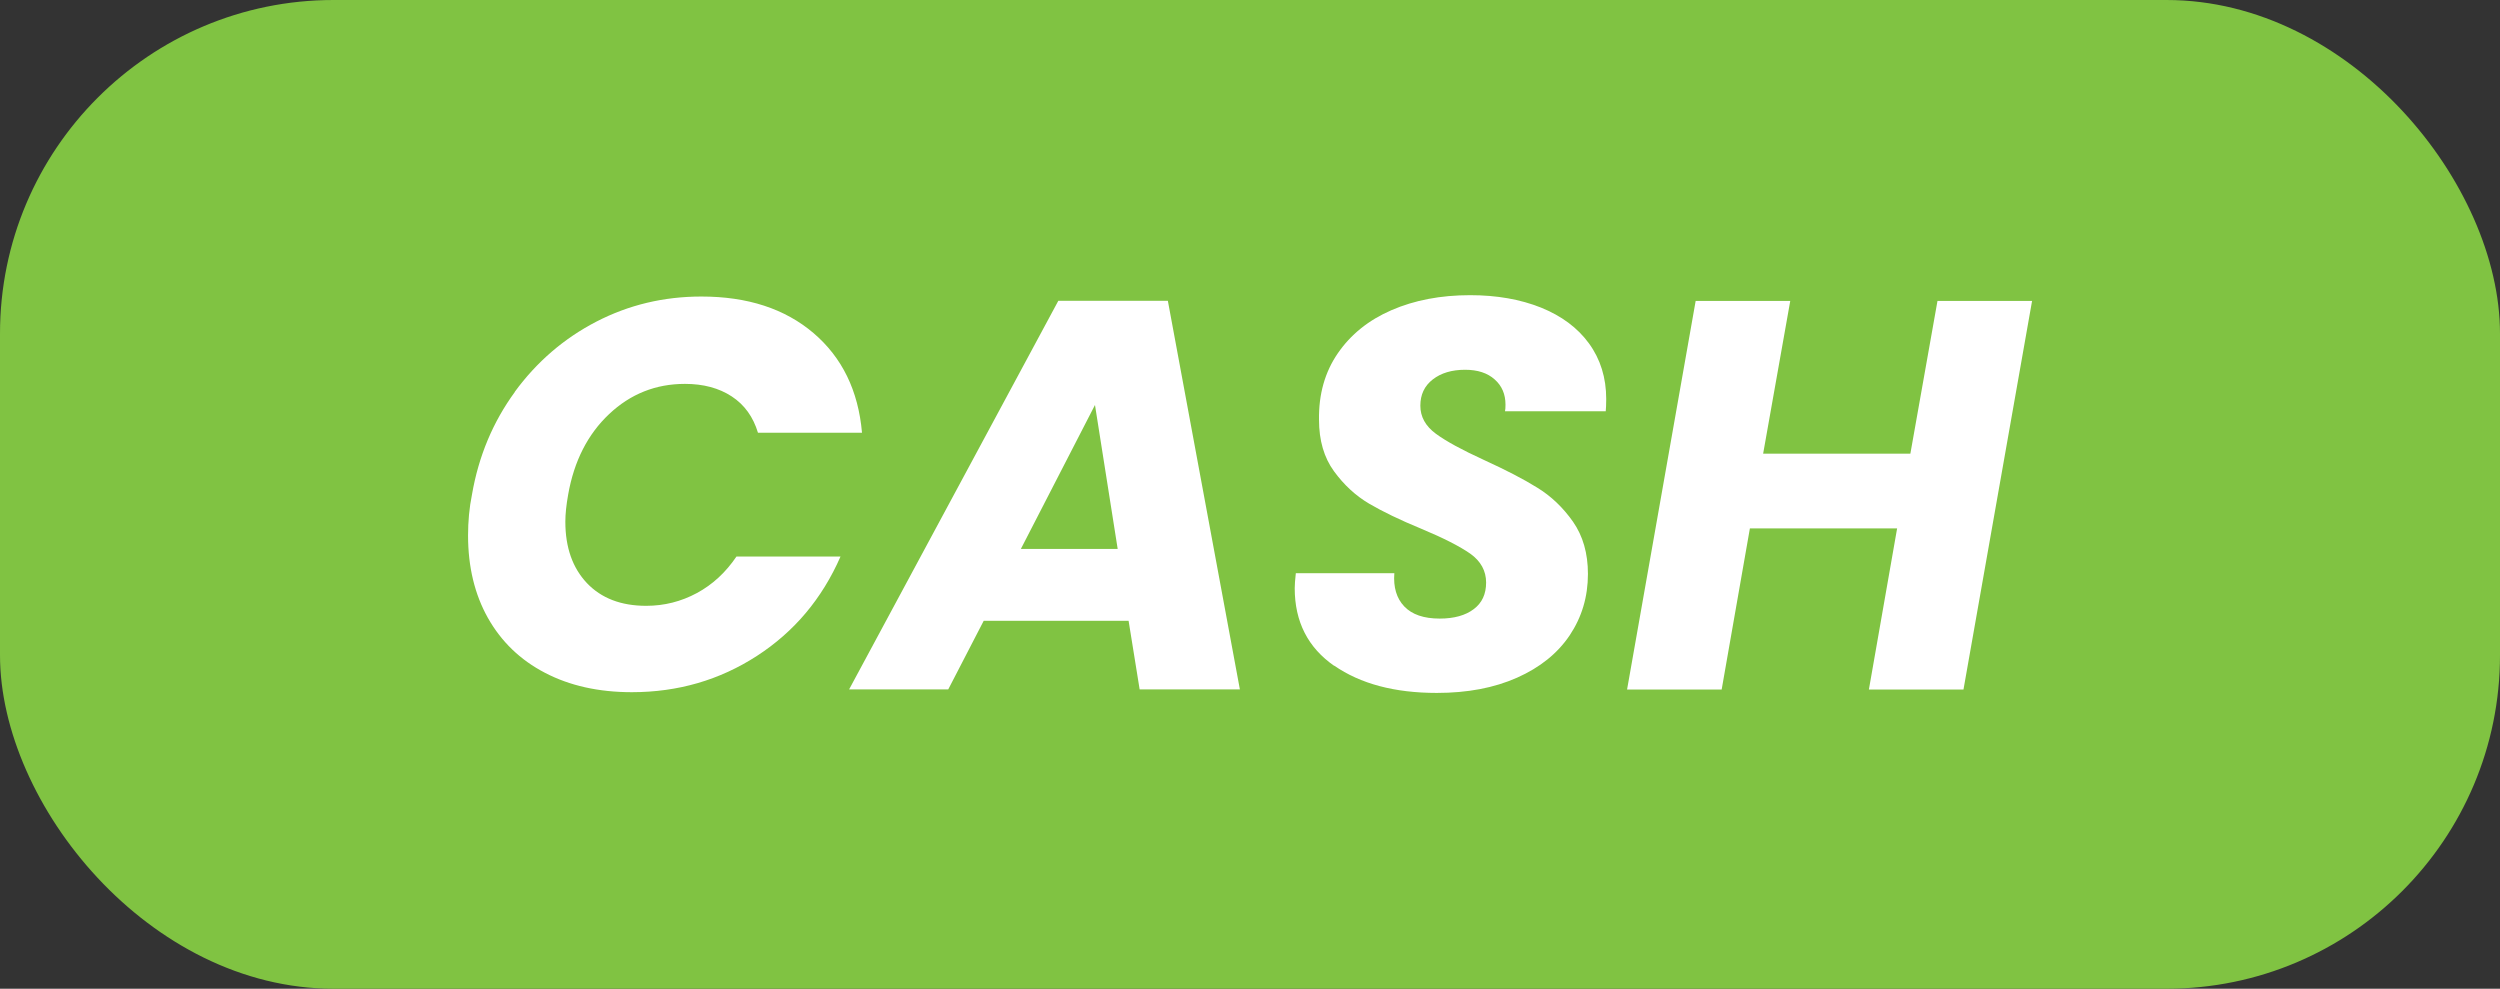 <?xml version="1.0" encoding="UTF-8"?> <svg xmlns="http://www.w3.org/2000/svg" id="Layer_1" data-name="Layer 1" viewBox="0 0 203.77 80.59"><rect x="0" y="0" width="203.77" height="80.59" fill="#333333" stroke="none"/><defs><style> .cls-1 { fill: #fff; } .cls-2 { fill: #80c342; } </style></defs><rect class="cls-2" y="0" width="203.77" height="80.59" rx="27.19" ry="27.19"></rect><g><path class="cls-1" d="M41.95,31.95c1.79-2.45,4.01-4.36,6.65-5.73,2.65-1.37,5.5-2.05,8.57-2.05,3.76,0,6.8,.99,9.14,2.98,2.33,1.99,3.65,4.69,3.95,8.12h-8.48c-.39-1.29-1.1-2.28-2.14-2.96-1.04-.68-2.31-1.02-3.81-1.02-2.38,0-4.44,.82-6.18,2.46-1.74,1.64-2.86,3.83-3.34,6.56-.15,.84-.23,1.58-.23,2.21,0,2.11,.59,3.77,1.76,5.01,1.17,1.23,2.78,1.85,4.83,1.85,1.47,0,2.85-.35,4.13-1.04,1.28-.69,2.35-1.68,3.23-2.98h8.48c-1.5,3.43-3.77,6.13-6.81,8.1-3.04,1.97-6.44,2.96-10.2,2.96-2.71,0-5.07-.53-7.08-1.58-2.02-1.05-3.56-2.54-4.65-4.47-1.08-1.92-1.62-4.17-1.62-6.72,0-1.14,.1-2.26,.32-3.34,.54-3.13,1.71-5.92,3.5-8.37Z"></path><path class="cls-1" d="M92,50.6h-11.82l-2.89,5.59h-8.08l17.05-31.67h8.93l5.87,31.67h-8.17l-.9-5.59Zm-.9-5.86l-1.85-11.73-6.04,11.73h7.89Z"></path><path class="cls-1" d="M108.76,54.28c-2.15-1.49-3.23-3.6-3.23-6.34,0-.27,.03-.68,.09-1.22h8.03c-.09,1.14,.18,2.05,.81,2.71,.63,.66,1.59,.99,2.89,.99,1.17,0,2.1-.26,2.77-.77,.68-.51,1.01-1.23,1.01-2.17s-.43-1.74-1.29-2.35c-.86-.6-2.19-1.28-3.99-2.03-1.75-.72-3.17-1.41-4.26-2.05-1.1-.65-2.05-1.53-2.86-2.64-.81-1.11-1.22-2.51-1.22-4.2-.03-2.08,.48-3.88,1.53-5.41,1.05-1.53,2.51-2.71,4.38-3.52s4-1.22,6.41-1.22c2.17,0,4.09,.34,5.77,1.01,1.68,.68,2.99,1.65,3.92,2.93s1.4,2.79,1.4,4.53c0,.45-.02,.78-.04,.99h-8.21c.03-.12,.04-.3,.04-.54,0-.84-.29-1.53-.88-2.05-.59-.53-1.39-.79-2.41-.79-1.08,0-1.96,.26-2.64,.79s-1.01,1.24-1.01,2.14,.42,1.66,1.26,2.28c.84,.62,2.15,1.33,3.92,2.14,1.77,.81,3.23,1.56,4.35,2.26,1.13,.69,2.1,1.62,2.91,2.77,.81,1.16,1.22,2.58,1.22,4.26,0,1.87-.5,3.53-1.49,5.01-.99,1.47-2.42,2.62-4.29,3.45s-4.04,1.24-6.54,1.24c-3.43,0-6.22-.74-8.37-2.23Z"></path><path class="cls-1" d="M165.63,24.53l-5.59,31.67h-7.71l2.3-13.13h-12l-2.3,13.13h-7.71l5.59-31.67h7.71l-2.21,12.45h12l2.21-12.45h7.71Z"></path></g></svg> 